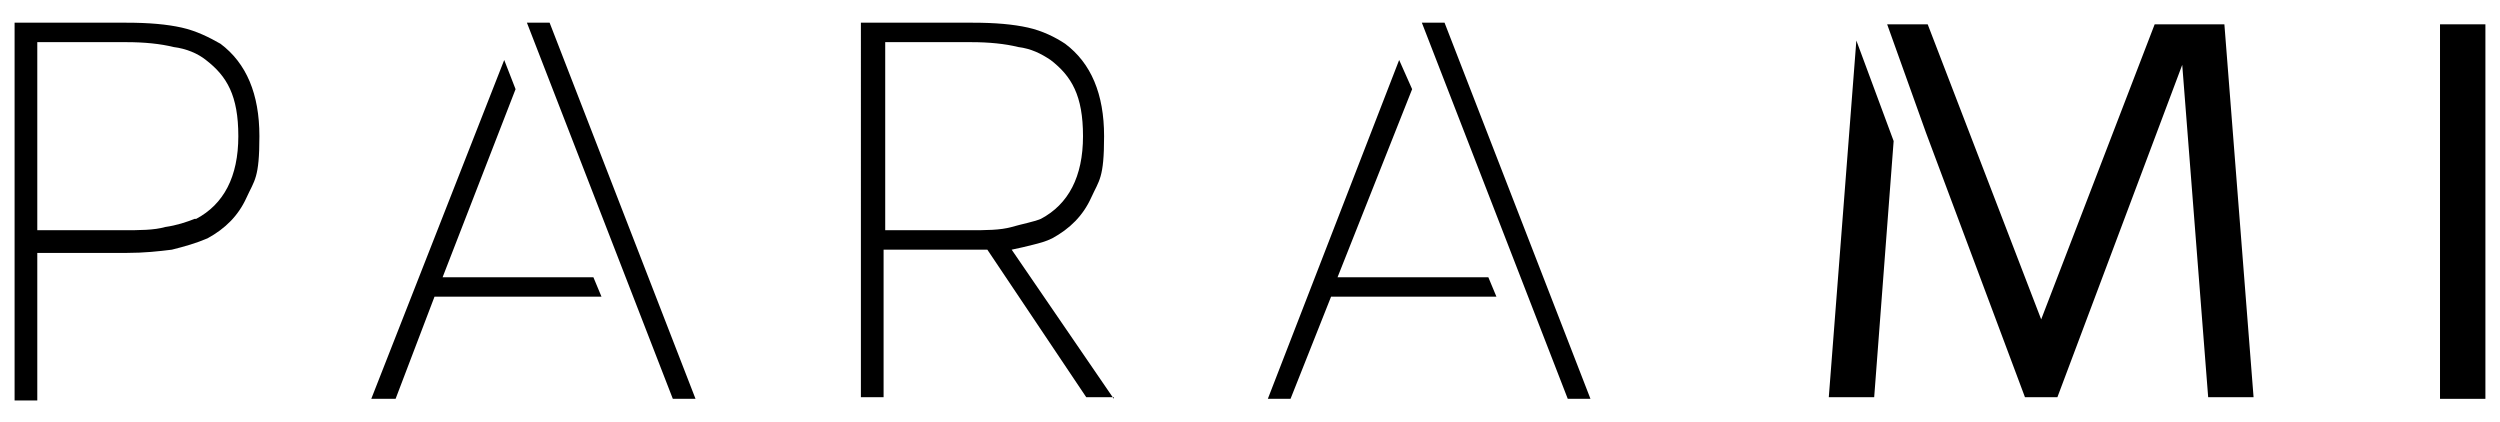<svg viewBox="0 0 154.2 26" version="1.1" xmlns="http://www.w3.org/2000/svg" id="Laag_1">
  
  <g>
    <path d="M13.6,2.7c1.6,1.2,2.4,3.1,2.4,5.7s-.3,2.7-.8,3.8-1.3,1.9-2.4,2.5c-.7.3-1.4.5-2.2.7-.8.1-1.7.2-2.8.2H2.3v9.1H.9V1.4h6.9c1.4,0,2.5.1,3.4.3.9.2,1.7.6,2.4,1ZM12.1,13.5c1.7-.9,2.6-2.6,2.6-5.1s-.7-3.7-2-4.7c-.5-.4-1.2-.7-2-.8-.8-.2-1.8-.3-2.9-.3H2.3v11.6h5.3c1,0,1.9,0,2.6-.2.7-.1,1.3-.3,1.8-.5Z"></path>
    <path d="M68.7,24.5h-1.7l-6.1-9.1h-6.4v9.1h-1.4V1.4h6.9c1.4,0,2.5.1,3.4.3.9.2,1.7.6,2.3,1,1.6,1.2,2.4,3.1,2.4,5.7s-.3,2.7-.8,3.8-1.3,1.9-2.4,2.5c-.4.2-.8.3-1.2.4s-.8.2-1.3.3l6.3,9.2ZM59.8,14.2c1,0,1.9,0,2.6-.2s1.3-.3,1.8-.5c1.7-.9,2.6-2.6,2.6-5.1s-.7-3.7-2-4.7c-.6-.4-1.2-.7-2-.8-.8-.2-1.8-.3-2.9-.3h-5.3v11.6h5.3Z"></path>
    <path d="M150.5,24.5V1.5h2.8v23.1h-2.8Z"></path>
  </g>
  <g>
    <polygon points="27.3 17.1 31.8 5.5 31.1 3.7 22.9 24.6 24.4 24.6 26.8 18.3 37.1 18.3 36.6 17.1 27.3 17.1"></polygon>
    <polygon points="42.9 24.6 33.9 1.4 32.5 1.4 41.5 24.6 42.9 24.6"></polygon>
  </g>
  <g>
    <polygon points="82.5 17.1 87.1 5.5 86.3 3.7 78.2 24.6 79.6 24.6 82.1 18.3 92.3 18.3 91.8 17.1 82.5 17.1"></polygon>
    <polygon points="98.1 24.6 89.1 1.4 87.7 1.4 96.7 24.6 98.1 24.6"></polygon>
  </g>
  <g>
    <polygon points="112.8 24.5 115.6 24.5 116.8 8.7 114.5 2.5 112.8 24.5"></polygon>
    <polygon points="137.2 1.5 132.9 1.5 125.9 19.7 118.9 1.5 116.4 1.5 118.8 8.2 124.9 24.5 126.9 24.5 134.6 4 136.2 24.5 139 24.5 137.2 1.5"></polygon>
  </g>
</svg>
